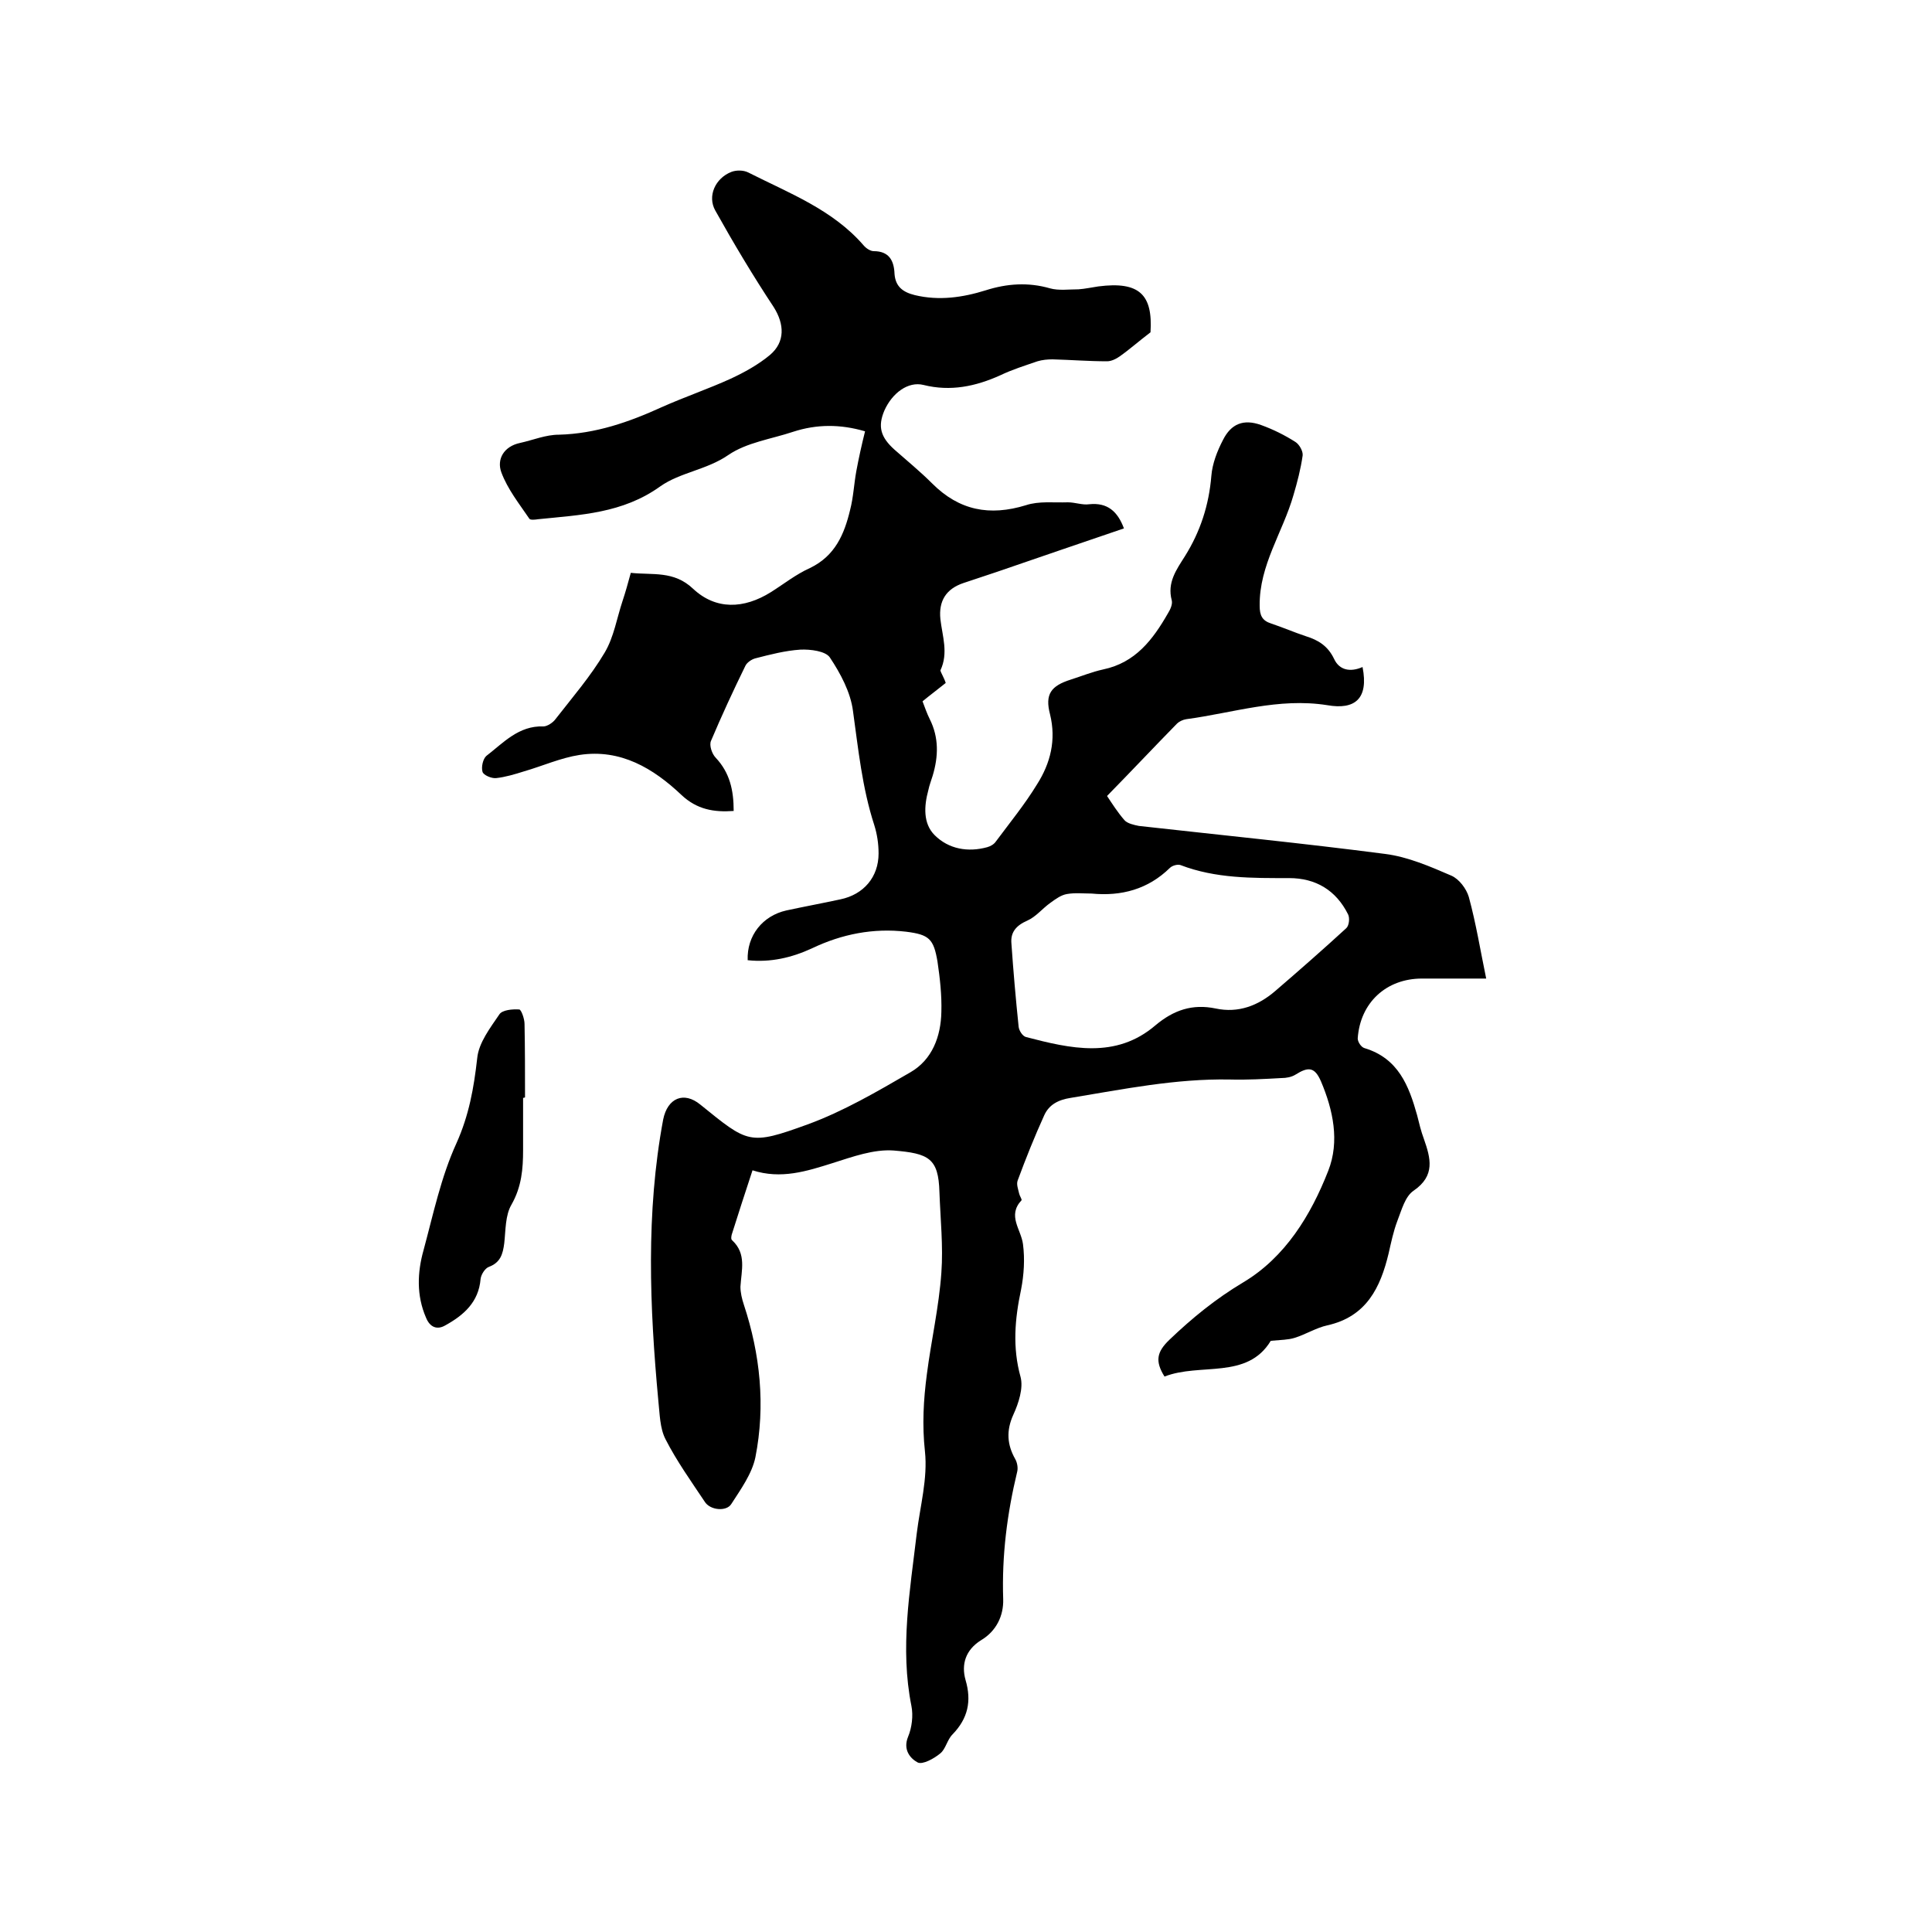 <svg enable-background="new 0 0 400 400" viewBox="0 0 400 400" xmlns="http://www.w3.org/2000/svg"><path d="m195.8 141.4c-1.6 1.3-3.1 2.4-4.8 3.8.5 1.3.9 2.5 1.5 3.7 1.9 3.8 1.8 7.7.6 11.7-.3 1-.7 2-.9 3-.9 3.3-1.1 6.9 1.3 9.3 2.9 2.9 6.9 3.6 10.9 2.5.7-.2 1.4-.6 1.8-1.2 2.9-3.9 6-7.7 8.5-11.8 2.8-4.4 4-9.2 2.7-14.5-1.1-4.2.2-5.9 4.3-7.2 2.2-.7 4.4-1.6 6.7-2.1 6.7-1.4 10.3-6.2 13.4-11.6.5-.8 1-1.9.8-2.7-1-3.7 1-6.4 2.7-9.1 3.2-5.1 5-10.6 5.5-16.7.2-2.5 1.2-5.1 2.4-7.4 1.7-3.4 4.3-4.4 7.9-3.1 2.5.9 4.9 2.1 7.1 3.5.8.5 1.6 1.9 1.5 2.8-.4 2.8-1.1 5.5-1.9 8.2-2.2 7.7-7.1 14.5-7 22.9 0 2 .5 3.1 2.4 3.7 2.4.8 4.7 1.8 7.1 2.6 2.6.8 4.6 2 5.9 4.7 1.1 2.4 3.4 2.8 5.9 1.7 1.3 6.6-1.6 8.9-7.3 7.9-10.1-1.6-19.5 1.6-29.2 2.9-.7.1-1.5.5-1.9.9-4.8 4.9-9.5 9.9-14.5 15 1 1.5 2.2 3.4 3.6 5 .6.7 2 1 3 1.2 17 1.9 34.1 3.6 51 5.8 4.7.6 9.3 2.6 13.7 4.5 1.6.7 3.1 2.7 3.6 4.4 1.5 5.5 2.4 11.1 3.6 16.9-4.9 0-9.1 0-13.3 0-7.4 0-12.8 5-13.3 12.4 0 .7.7 1.8 1.4 2 7 2.1 9.2 7.8 10.9 13.9.4 1.6.8 3.3 1.4 4.9 1.4 4 2.4 7.6-2.1 10.7-1.8 1.2-2.5 4-3.4 6.3-.8 2.1-1.3 4.5-1.8 6.7-1.7 7.1-4.6 13.1-12.7 14.9-2.3.5-4.5 1.9-6.8 2.6-1.3.4-2.7.4-4.9.6-4.9 8.1-14.6 4.5-22 7.4-2-3.2-1.6-5.1 1-7.6 4.7-4.5 9.6-8.5 15.3-11.9 8.7-5.2 14-13.9 17.6-23.1 2.4-6.1 1-12.6-1.5-18.5-1.3-3-2.6-3.1-5.3-1.4-.8.5-1.9.7-2.9.7-3.6.2-7.1.4-10.7.3-11.2-.2-22 2-32.9 3.8-2.6.4-4.5 1.4-5.5 3.6-2 4.4-3.8 8.9-5.5 13.5-.3.8.1 1.8.3 2.7.1.5.6 1.2.5 1.4-3 3.2-.1 6 .3 9.1s.2 6.3-.4 9.4c-1.3 6.1-1.8 12-.1 18.1.6 2.3-.4 5.4-1.5 7.8-1.5 3.3-1.3 6.2.4 9.2.4.7.6 1.8.4 2.6-2.1 8.7-3.2 17.4-2.9 26.4.1 3.4-1.4 6.6-4.6 8.5-3.2 2-4.1 5-3.2 8.2 1.3 4.4.5 8-2.7 11.3-1.1 1.1-1.4 3-2.5 3.9-1.3 1.1-3.7 2.4-4.7 1.9-1.5-.8-3.1-2.6-2-5.3.8-1.9 1.1-4.4.7-6.4-2.4-12-.3-23.8 1.1-35.7.7-5.7 2.3-11.4 1.7-17-.6-5.5-.3-10.7.4-16 .9-7 2.5-13.9 3-21 .4-5.5-.2-11.1-.4-16.7-.2-7-2.2-8-9.5-8.6-4.1-.3-8.5 1.3-12.6 2.6-5.4 1.7-10.7 3.4-16.6 1.5-1.5 4.5-2.9 8.9-4.3 13.3-.1.4-.2 1 .1 1.2 3 2.8 1.9 6.2 1.7 9.6 0 1.2.3 2.5.7 3.7 3.4 10.3 4.5 20.9 2.4 31.6-.7 3.4-3 6.6-5 9.7-1 1.6-4.4 1.3-5.5-.5-2.8-4.2-5.8-8.4-8.1-12.9-1.2-2.3-1.2-5.3-1.5-8-1.8-19.4-2.6-38.9 1-58.2.9-4.5 4.3-5.9 7.7-3.1 9.9 8 10.1 8.5 22.2 4.1 7.4-2.7 14.4-6.8 21.3-10.8 4.5-2.6 6.3-7.4 6.4-12.5.1-3.5-.3-7-.8-10.4-.8-4.7-1.7-5.6-6.5-6.2-6.8-.8-13.3.5-19.4 3.4-4.3 2-8.7 3-13.4 2.5-.2-5.1 3.1-9.2 8-10.3 3.7-.8 7.5-1.5 11.2-2.3 4.8-1 7.9-4.6 7.9-9.5 0-2-.3-4-.9-5.9-2.5-7.7-3.3-15.7-4.4-23.6-.5-3.9-2.6-7.8-4.8-11.1-.9-1.3-4-1.7-6.1-1.6-3.1.2-6.2 1-9.3 1.8-.8.2-1.8.9-2.1 1.6-2.5 5.1-4.9 10.3-7.1 15.5-.4.9.2 2.7 1 3.5 2.9 3.1 3.7 6.7 3.7 11-4.1.3-7.6-.3-10.8-3.3-5.8-5.5-12.6-9.6-21.1-8.3-3.9.6-7.7 2.3-11.5 3.4-1.9.6-3.9 1.2-5.8 1.4-.9.1-2.6-.6-2.8-1.3-.3-1 .1-2.7.8-3.3 3.5-2.7 6.7-6.3 11.8-6.1.8 0 2-.8 2.5-1.5 3.5-4.5 7.3-8.9 10.2-13.8 1.9-3.2 2.5-7.1 3.7-10.7.6-1.8 1.1-3.6 1.7-5.8 4.5.5 8.9-.5 12.9 3.3 4.7 4.4 10.5 4.2 16.1.7 2.7-1.7 5.2-3.7 8.1-5 5.2-2.5 7.1-7 8.3-12 .7-2.7.8-5.4 1.3-8.1s1.1-5.4 1.8-8.2c-5.1-1.5-10-1.5-14.9.1-4.5 1.5-9.6 2.2-13.4 4.8-4.5 3.1-10 3.6-14.1 6.5-7.8 5.6-16.5 5.9-25.3 6.8-.6.1-1.6.2-1.8-.1-2.1-3.1-4.5-6.1-5.8-9.6-1-2.7.5-5.4 3.9-6.1 2.7-.6 5.3-1.7 8-1.7 7.6-.2 14.5-2.6 21.3-5.7 4.7-2.1 9.7-3.8 14.3-5.9 2.8-1.3 5.7-2.9 8.1-4.9 3.2-2.7 3-6.4.8-9.9-4.3-6.5-8.3-13.2-12.1-20-1.7-3 0-6.7 3.3-8 1-.4 2.5-.4 3.5.1 8.5 4.3 17.5 7.7 23.9 15.1.5.6 1.4 1.2 2.1 1.2 3.2 0 4.2 2 4.3 4.7.2 2.7 1.8 3.8 4.2 4.4 5 1.2 9.9.5 14.7-1 4.4-1.4 8.8-1.7 13.3-.4 1.8.5 3.9.2 5.9.2 1.4-.1 2.7-.4 4.1-.6 8.5-1.1 11.3 1.7 10.8 9.5-2.5 1.9-4.4 3.6-6.4 5-.7.5-1.7 1-2.6 1-3.8 0-7.5-.3-11.3-.4-1 0-2.1.1-3.1.4-2.6.9-5.2 1.7-7.7 2.9-5.1 2.3-10.3 3.4-15.9 2-3.2-.8-6.5 1.7-8.1 5.3-1.4 3.3-.8 5.5 2.1 8.1 2.6 2.3 5.3 4.5 7.8 7 5.6 5.6 11.9 6.8 19.4 4.5 2.7-.9 5.8-.5 8.7-.6 1.5 0 3 .6 4.4.4 3.8-.4 5.9 1.5 7.2 5-8.8 3-17.6 6-26.3 9-2.3.8-4.6 1.5-6.9 2.3-3.6 1.2-5.2 3.7-4.8 7.5.4 3.5 1.7 7 0 10.6.1.5.8 1.6 1.1 2.6zm30.2 43.6c-1.7 0-3.4-.2-5.1.1-1.2.2-2.3 1-3.4 1.8-1.7 1.2-3 2.9-4.8 3.7-2.3 1-3.5 2.4-3.3 4.7.4 5.8.9 11.5 1.5 17.3.1.8.8 1.9 1.5 2.1 9.2 2.4 18.6 4.6 26.8-2.4 3.8-3.2 7.7-4.5 12.5-3.5 4.7 1 8.8-.6 12.3-3.6 5-4.3 9.9-8.6 14.7-13 .6-.5.8-2.1.4-2.9-2.5-5-6.7-7.5-12.2-7.5-7.6 0-15.2.1-22.5-2.7-.6-.2-1.7.1-2.2.6-4.5 4.4-10 5.9-16.2 5.3z"/><path d="m108.3 227.3v10.8c0 3.9-.3 7.6-2.4 11.3-1.3 2.2-1.2 5.3-1.5 8-.3 2.3-.8 4-3.2 4.9-.8.3-1.6 1.6-1.7 2.5-.4 4.8-3.5 7.5-7.3 9.6-1.7 1-3.2.4-4-1.6-2-4.6-1.8-9.4-.5-14 2-7.4 3.6-15.1 6.8-22.1 2.6-5.8 3.6-11.4 4.3-17.6.3-3.2 2.7-6.3 4.6-9.1.6-.9 2.7-1.1 4.1-1 .4 0 1.1 1.9 1.1 3 .1 5.1.1 10.2.1 15.2-.2.1-.3.1-.4.1z"/></svg>